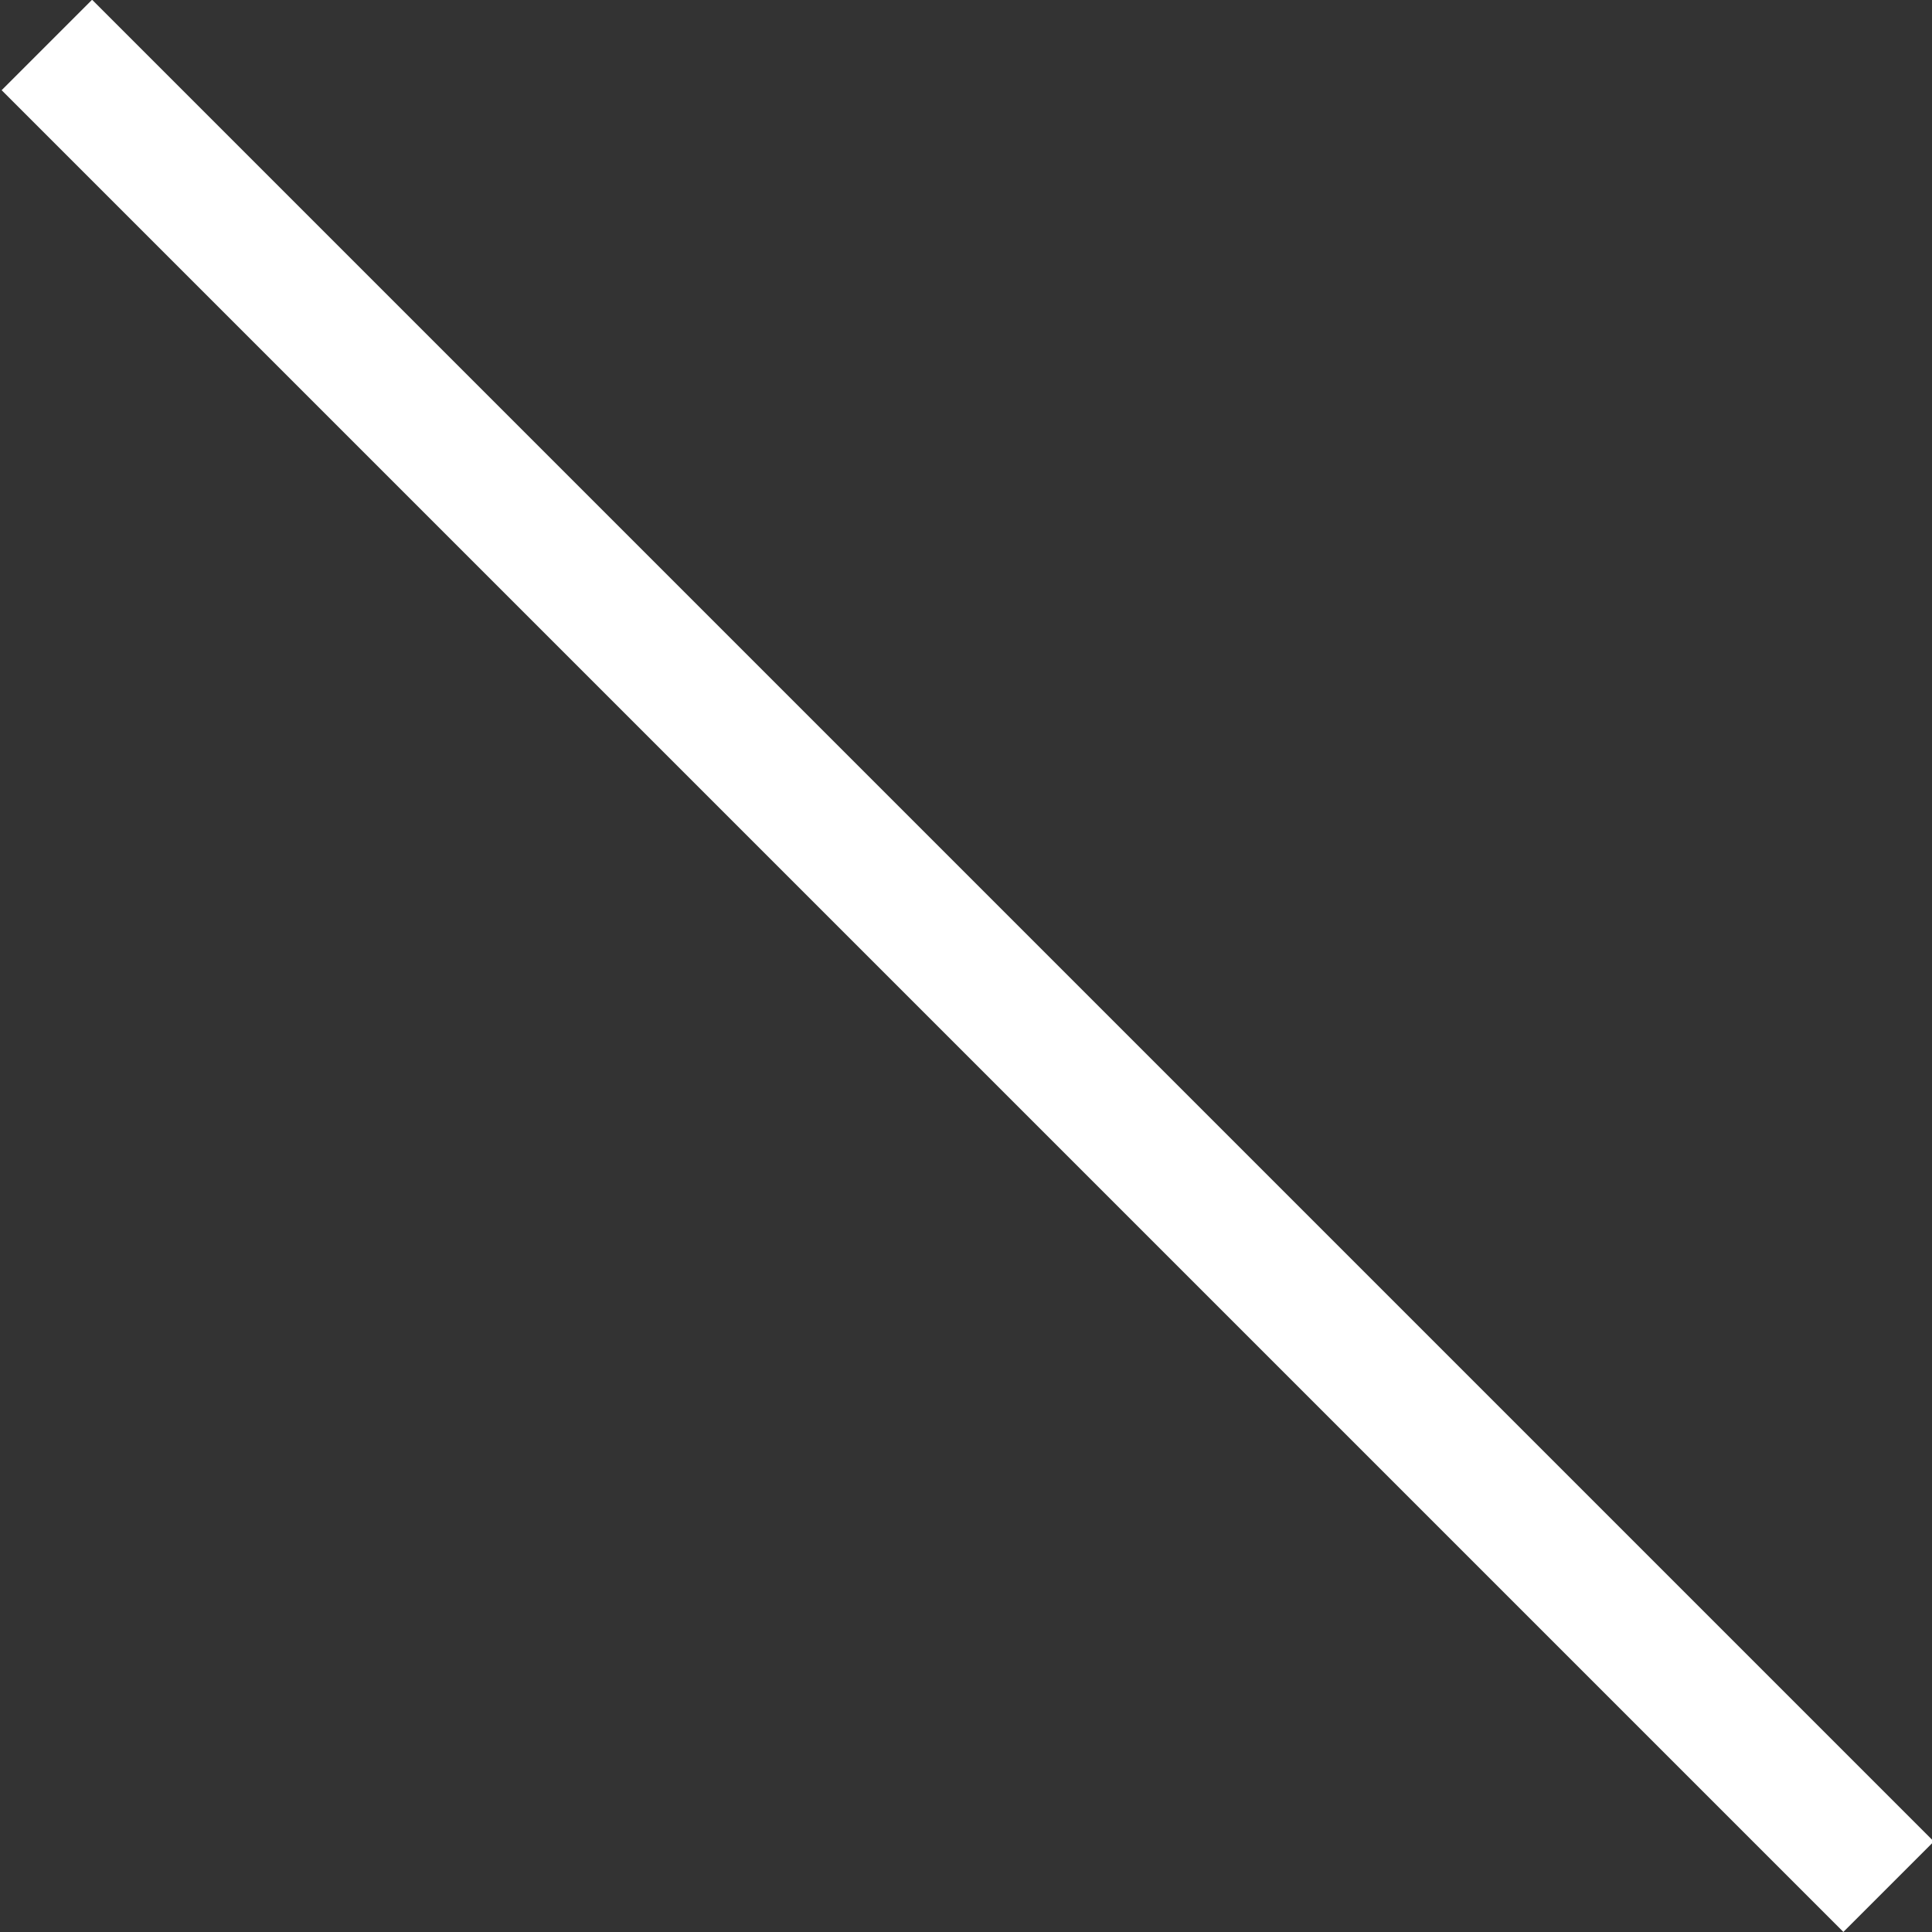 <!-- Generator: Adobe Illustrator 17.1.0, SVG Export Plug-In  --><svg version="1.1"	 xmlns="http://www.w3.org/2000/svg" xmlns:xlink="http://www.w3.org/1999/xlink" xmlns:a="http://ns.adobe.com/AdobeSVGViewerExtensions/3.0/"	 x="0px" y="0px" width="75.5px" height="75.5px" viewBox="0 0 75.5 75.5" style="enable-background:new 0 0 75.5 75.5;"	 xml:space="preserve"><rect x="0" y="0" width="75.5" height="75.5" fill="#333333" stroke="none"/><style type="text/css">	.st0{fill:#FFFFFF;}</style><defs></defs><rect x="-13.1" y="35.2" transform="matrix(0.707 0.707 -0.707 0.707 37.747 -15.635)" class="st0" width="101.8" height="5"/></svg>